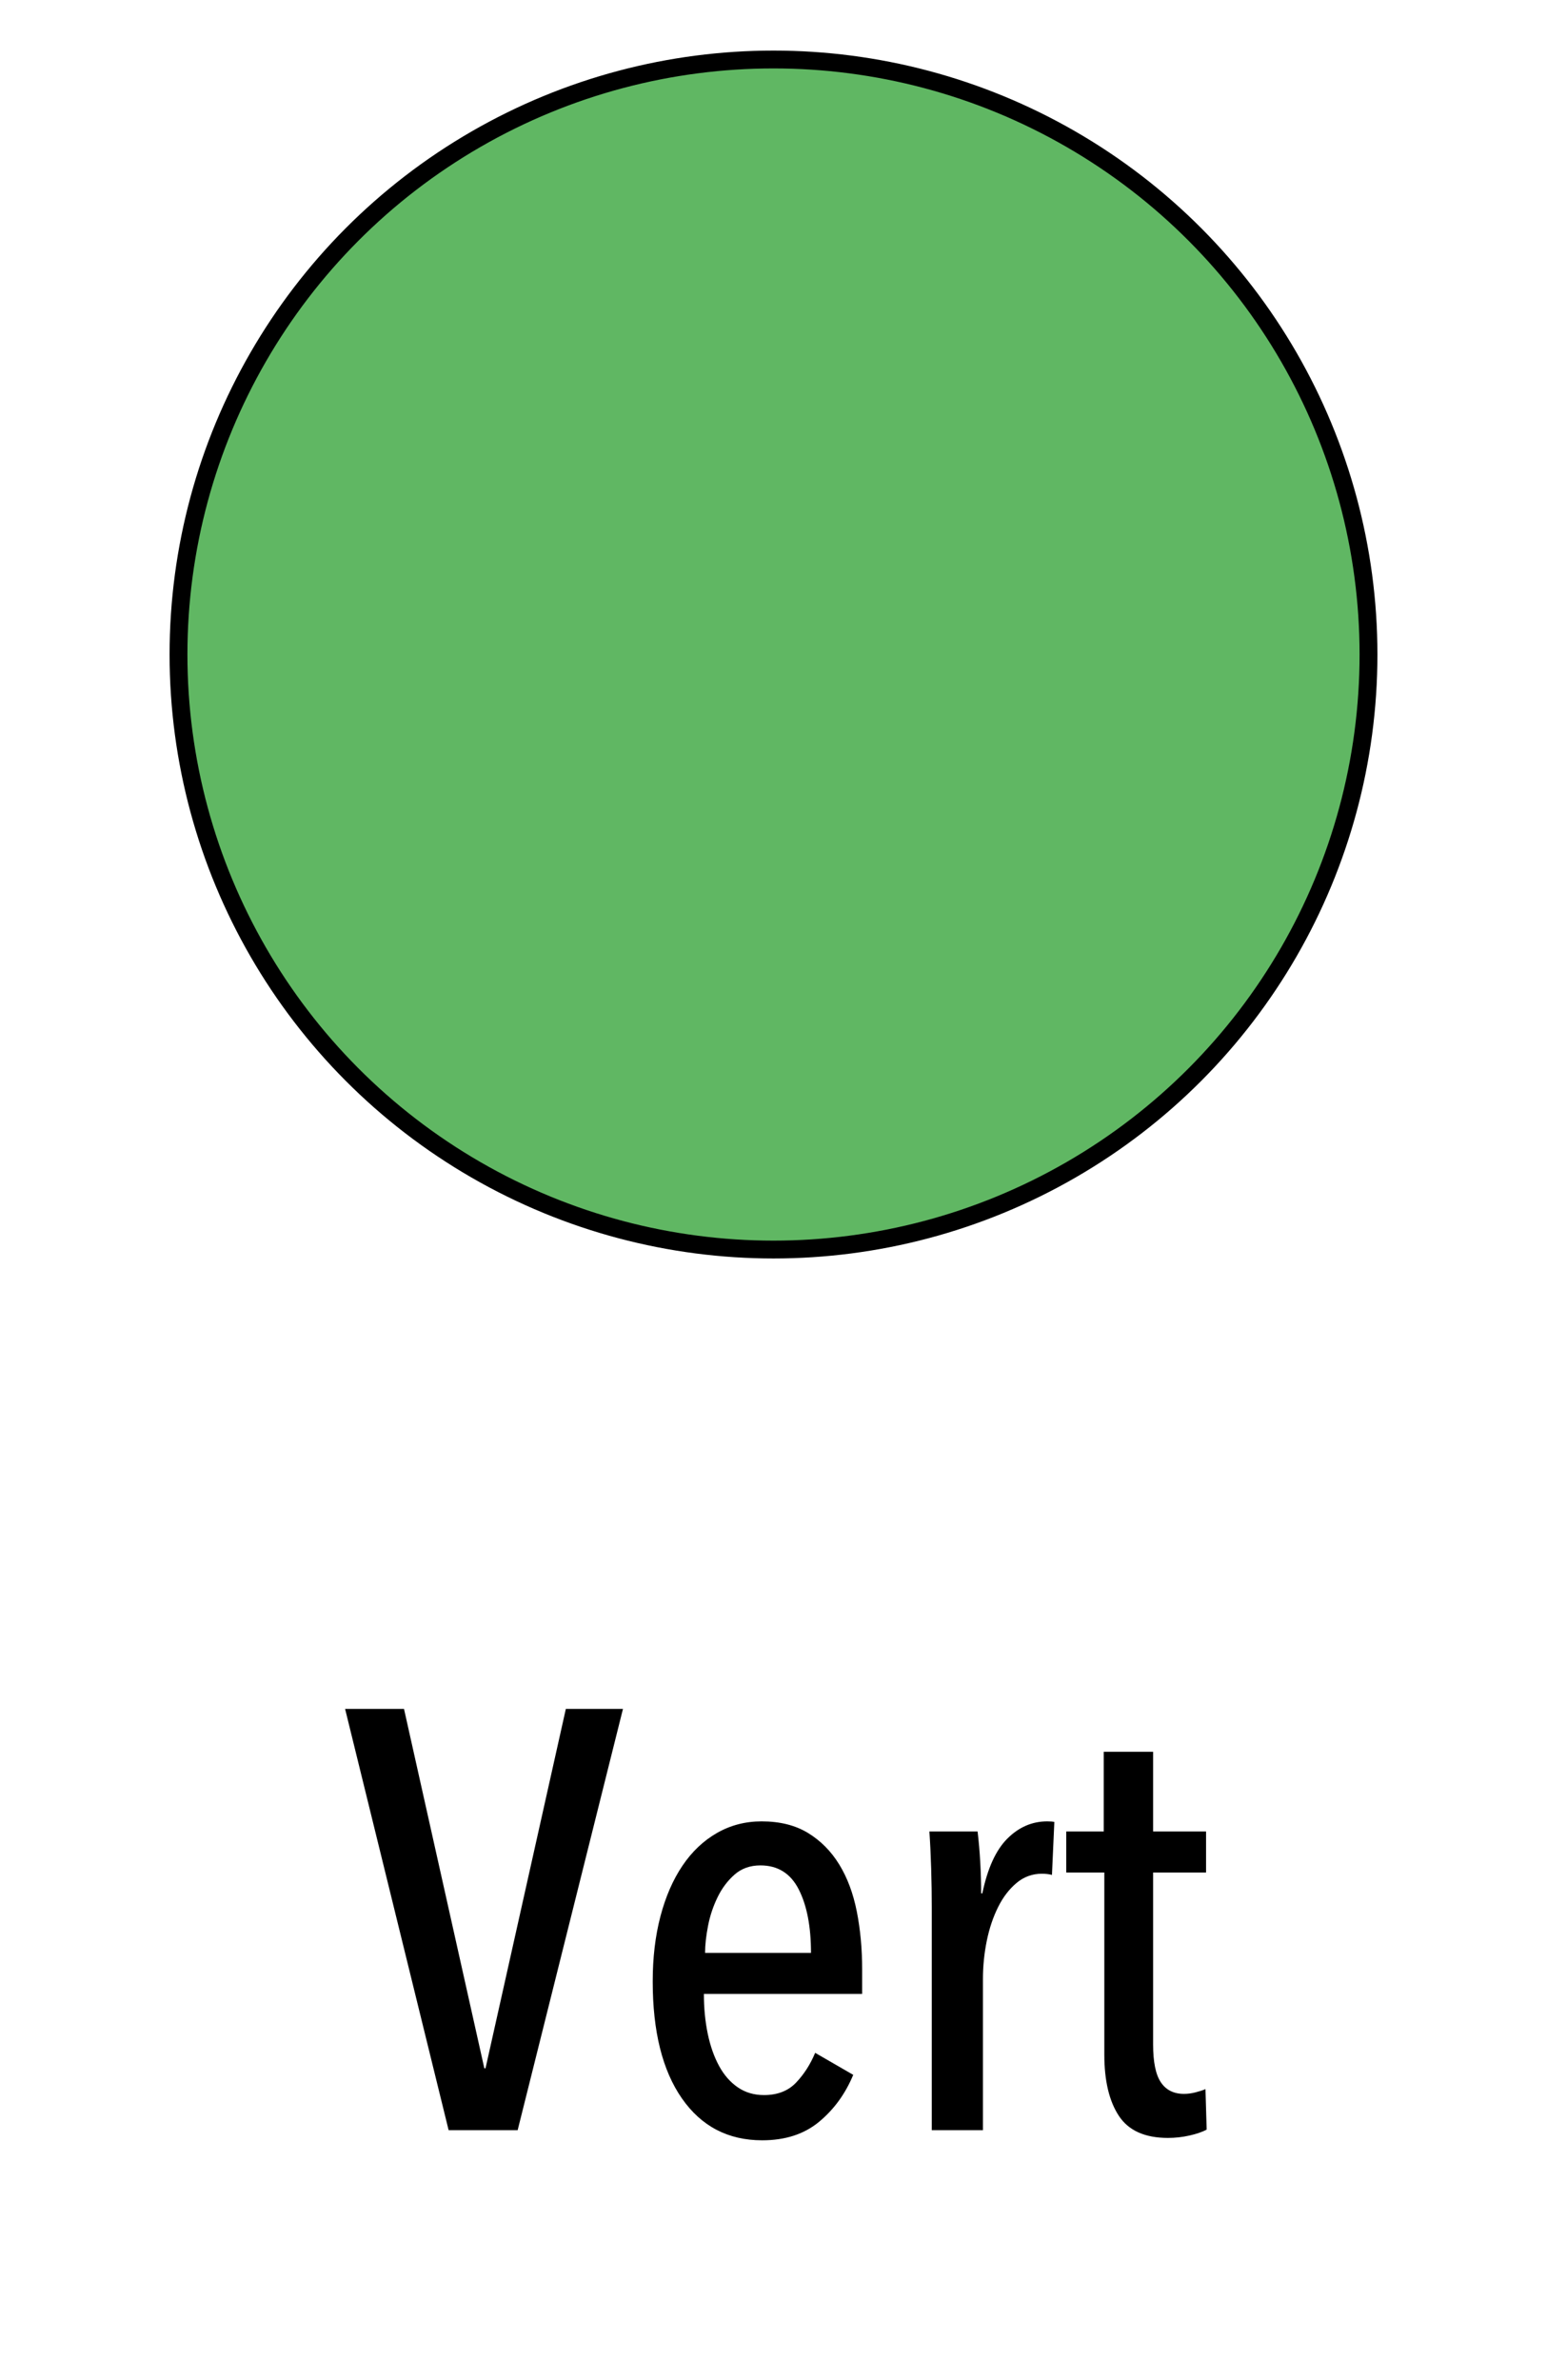 <?xml version="1.0" encoding="UTF-8"?>
<svg width="26px" height="40px" viewBox="0 0 26 40" version="1.1" xmlns="http://www.w3.org/2000/svg" xmlns:xlink="http://www.w3.org/1999/xlink">
    <!-- Generator: Sketch 51.3 (57544) - http://www.bohemiancoding.com/sketch -->
    <title>Vert</title>
    <desc>Created with Sketch.</desc>
    <defs></defs>
    <g id="Vert" stroke="none" stroke-width="1" fill="none" fill-rule="evenodd">
        <circle id="Oval-Copy-2" stroke="#000000" stroke-width="0.3" fill="#60B763" transform="translate(13, 11) rotate(180) translate(-13, -11) " cx="13" cy="11" r="10"></circle>
        <path d="M8.7,35.8 L7.54,35.8 L5.8,28.72 L6.79,28.72 L8.14,34.76 L8.16,34.76 L9.51,28.72 L10.47,28.72 L8.7,35.8 Z M11.83,33.51 C11.83,33.75 11.852,33.973 11.895,34.18 C11.938,34.387 12.002,34.567 12.085,34.72 C12.168,34.873 12.273,34.993 12.4,35.08 C12.527,35.167 12.673,35.21 12.84,35.21 C13.067,35.21 13.247,35.14 13.38,35 C13.513,34.86 13.62,34.693 13.7,34.5 L14.34,34.87 C14.207,35.19 14.015,35.453 13.765,35.66 C13.515,35.867 13.197,35.97 12.81,35.97 C12.237,35.97 11.787,35.735 11.46,35.265 C11.133,34.795 10.97,34.14 10.97,33.3 C10.97,32.9 11.013,32.535 11.1,32.205 C11.187,31.875 11.31,31.592 11.47,31.355 C11.63,31.118 11.823,30.935 12.05,30.805 C12.277,30.675 12.527,30.61 12.8,30.61 C13.107,30.61 13.367,30.675 13.58,30.805 C13.793,30.935 13.968,31.112 14.105,31.335 C14.242,31.558 14.34,31.822 14.4,32.125 C14.46,32.428 14.49,32.753 14.49,33.1 L14.49,33.51 L11.83,33.51 Z M13.63,32.82 C13.63,32.38 13.562,32.025 13.425,31.755 C13.288,31.485 13.073,31.35 12.78,31.35 C12.607,31.35 12.462,31.402 12.345,31.505 C12.228,31.608 12.133,31.735 12.06,31.885 C11.987,32.035 11.933,32.195 11.9,32.365 C11.867,32.535 11.85,32.687 11.85,32.82 L13.63,32.82 Z M16.51,31.82 C16.597,31.4 16.737,31.093 16.93,30.9 C17.123,30.707 17.347,30.61 17.6,30.61 C17.653,30.61 17.693,30.613 17.72,30.62 L17.68,31.51 C17.653,31.503 17.627,31.498 17.6,31.495 C17.573,31.492 17.543,31.49 17.51,31.49 C17.35,31.49 17.208,31.542 17.085,31.645 C16.962,31.748 16.858,31.883 16.775,32.05 C16.692,32.217 16.628,32.405 16.585,32.615 C16.542,32.825 16.52,33.04 16.52,33.26 L16.52,35.8 L15.66,35.8 L15.66,32.05 C15.66,31.85 15.657,31.635 15.65,31.405 C15.643,31.175 15.633,30.967 15.62,30.78 L16.43,30.78 C16.45,30.947 16.465,31.12 16.475,31.3 C16.485,31.48 16.49,31.653 16.49,31.82 L16.51,31.82 Z M20.28,35.79 C20.207,35.83 20.11,35.863 19.99,35.89 C19.87,35.917 19.75,35.93 19.63,35.93 C19.243,35.93 18.968,35.807 18.805,35.56 C18.642,35.313 18.56,34.97 18.56,34.53 L18.56,31.47 L17.92,31.47 L17.92,30.78 L18.55,30.78 L18.55,29.44 L19.38,29.44 L19.38,30.78 L20.27,30.78 L20.27,31.47 L19.38,31.47 L19.38,34.36 C19.38,34.653 19.423,34.865 19.51,34.995 C19.597,35.125 19.727,35.19 19.9,35.19 C19.96,35.19 20.023,35.182 20.09,35.165 C20.157,35.148 20.213,35.13 20.26,35.11 L20.28,35.79 Z" fill="#000000"></path>
    </g>
</svg>